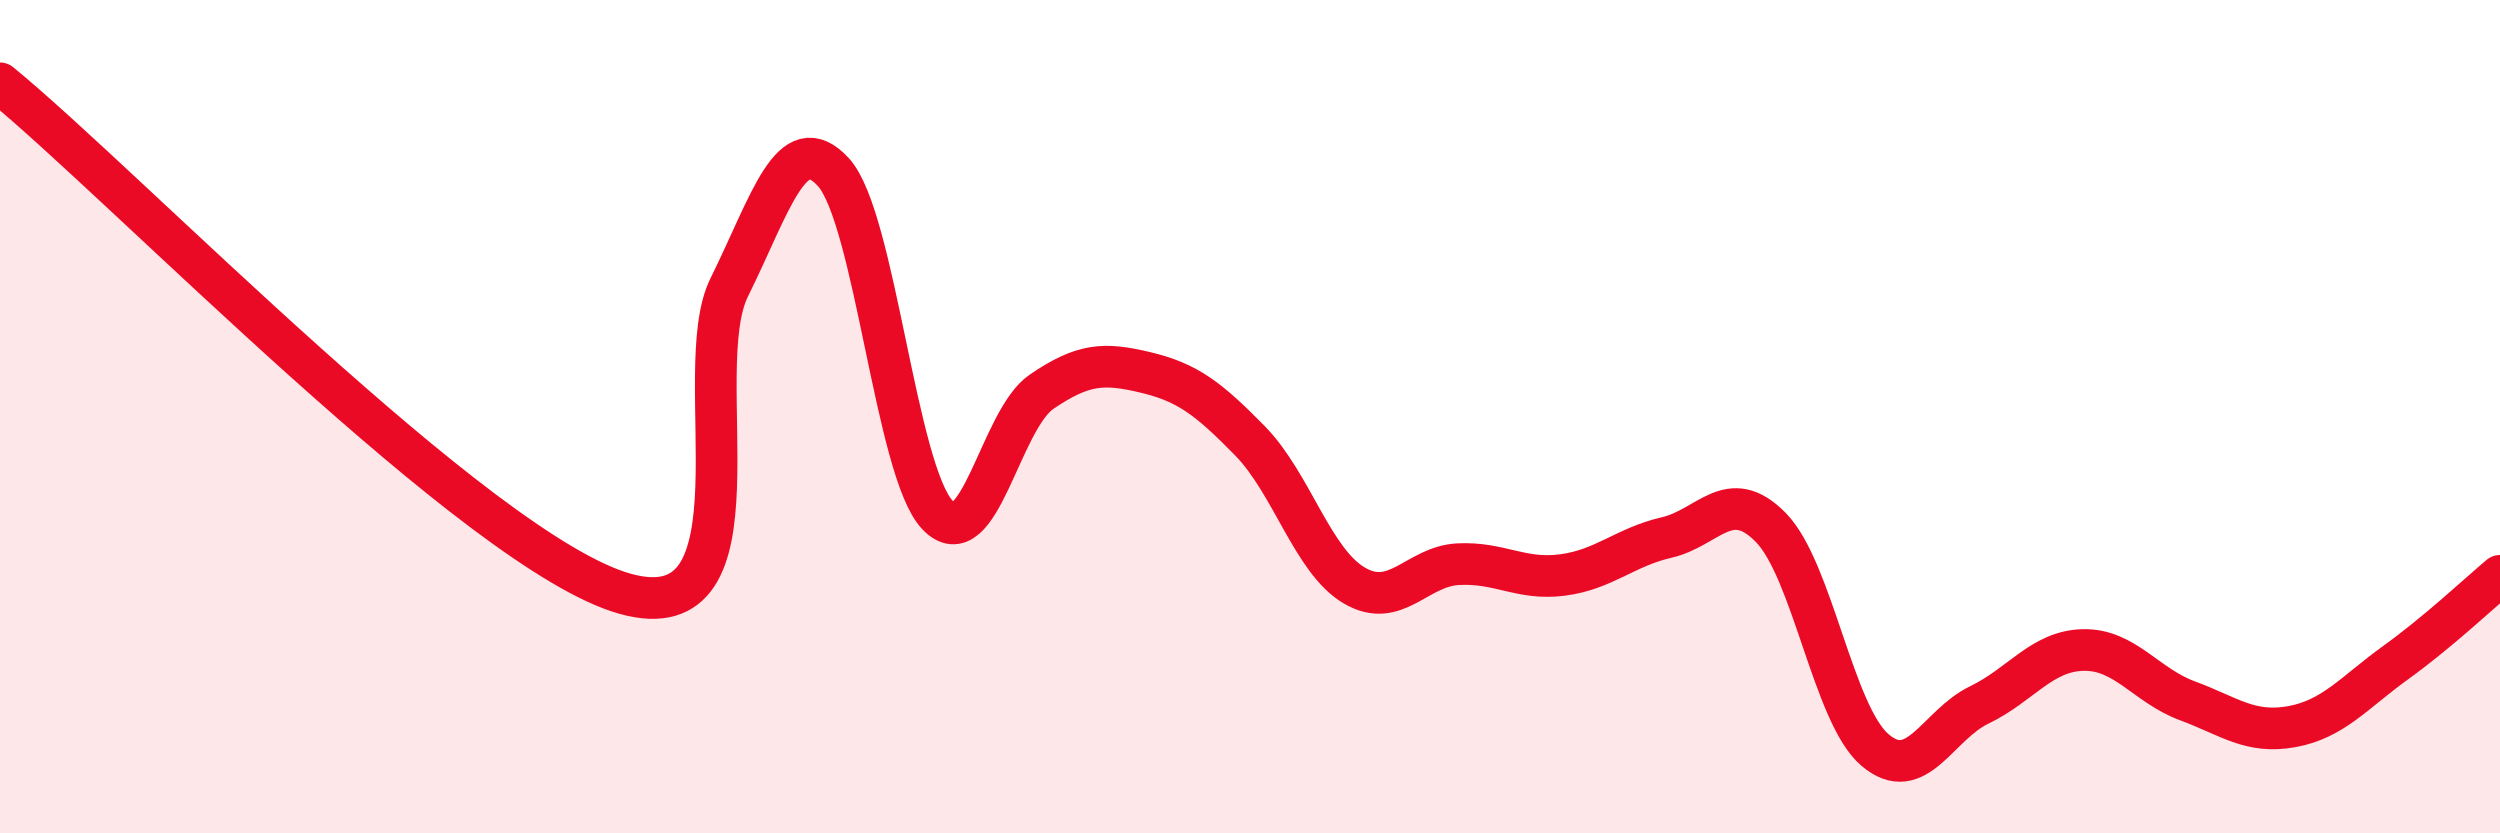 
    <svg width="60" height="20" viewBox="0 0 60 20" xmlns="http://www.w3.org/2000/svg">
      <path
        d="M 0,2 C 3,4.45 11.5,13.27 15,14.25 C 18.5,15.23 16.5,8.92 17.5,6.9 C 18.5,4.88 19,3.04 20,4.13 C 21,5.22 21.5,11.31 22.5,12.36 C 23.5,13.41 24,10.08 25,9.4 C 26,8.72 26.5,8.7 27.5,8.94 C 28.5,9.18 29,9.56 30,10.58 C 31,11.6 31.5,13.46 32.5,14.05 C 33.5,14.64 34,13.59 35,13.54 C 36,13.49 36.5,13.93 37.5,13.8 C 38.5,13.67 39,13.13 40,12.9 C 41,12.67 41.5,11.64 42.5,12.66 C 43.5,13.68 44,17.15 45,18 C 46,18.85 46.5,17.4 47.5,16.92 C 48.5,16.44 49,15.62 50,15.6 C 51,15.58 51.5,16.45 52.5,16.82 C 53.5,17.19 54,17.62 55,17.44 C 56,17.26 56.5,16.62 57.5,15.9 C 58.5,15.18 59.5,14.24 60,13.82L60 20L0 20Z"
        fill="#EB0A25"
        opacity="0.1"
        stroke-linecap="round"
        stroke-linejoin="round"
      />
      <path
        d="M 0,2 C 3,4.45 11.5,13.27 15,14.25 C 18.5,15.23 16.5,8.92 17.5,6.9 C 18.5,4.88 19,3.04 20,4.13 C 21,5.22 21.5,11.31 22.5,12.36 C 23.5,13.41 24,10.08 25,9.4 C 26,8.72 26.5,8.7 27.5,8.94 C 28.5,9.18 29,9.56 30,10.58 C 31,11.6 31.5,13.46 32.5,14.05 C 33.5,14.64 34,13.59 35,13.54 C 36,13.49 36.5,13.93 37.5,13.8 C 38.5,13.67 39,13.13 40,12.9 C 41,12.67 41.5,11.64 42.5,12.66 C 43.5,13.68 44,17.15 45,18 C 46,18.85 46.5,17.4 47.5,16.92 C 48.5,16.44 49,15.62 50,15.6 C 51,15.58 51.5,16.45 52.5,16.82 C 53.5,17.19 54,17.62 55,17.44 C 56,17.26 56.5,16.62 57.5,15.9 C 58.5,15.18 59.5,14.24 60,13.82"
        stroke="#EB0A25"
        stroke-width="1"
        fill="none"
        stroke-linecap="round"
        stroke-linejoin="round"
      />
    </svg>
  